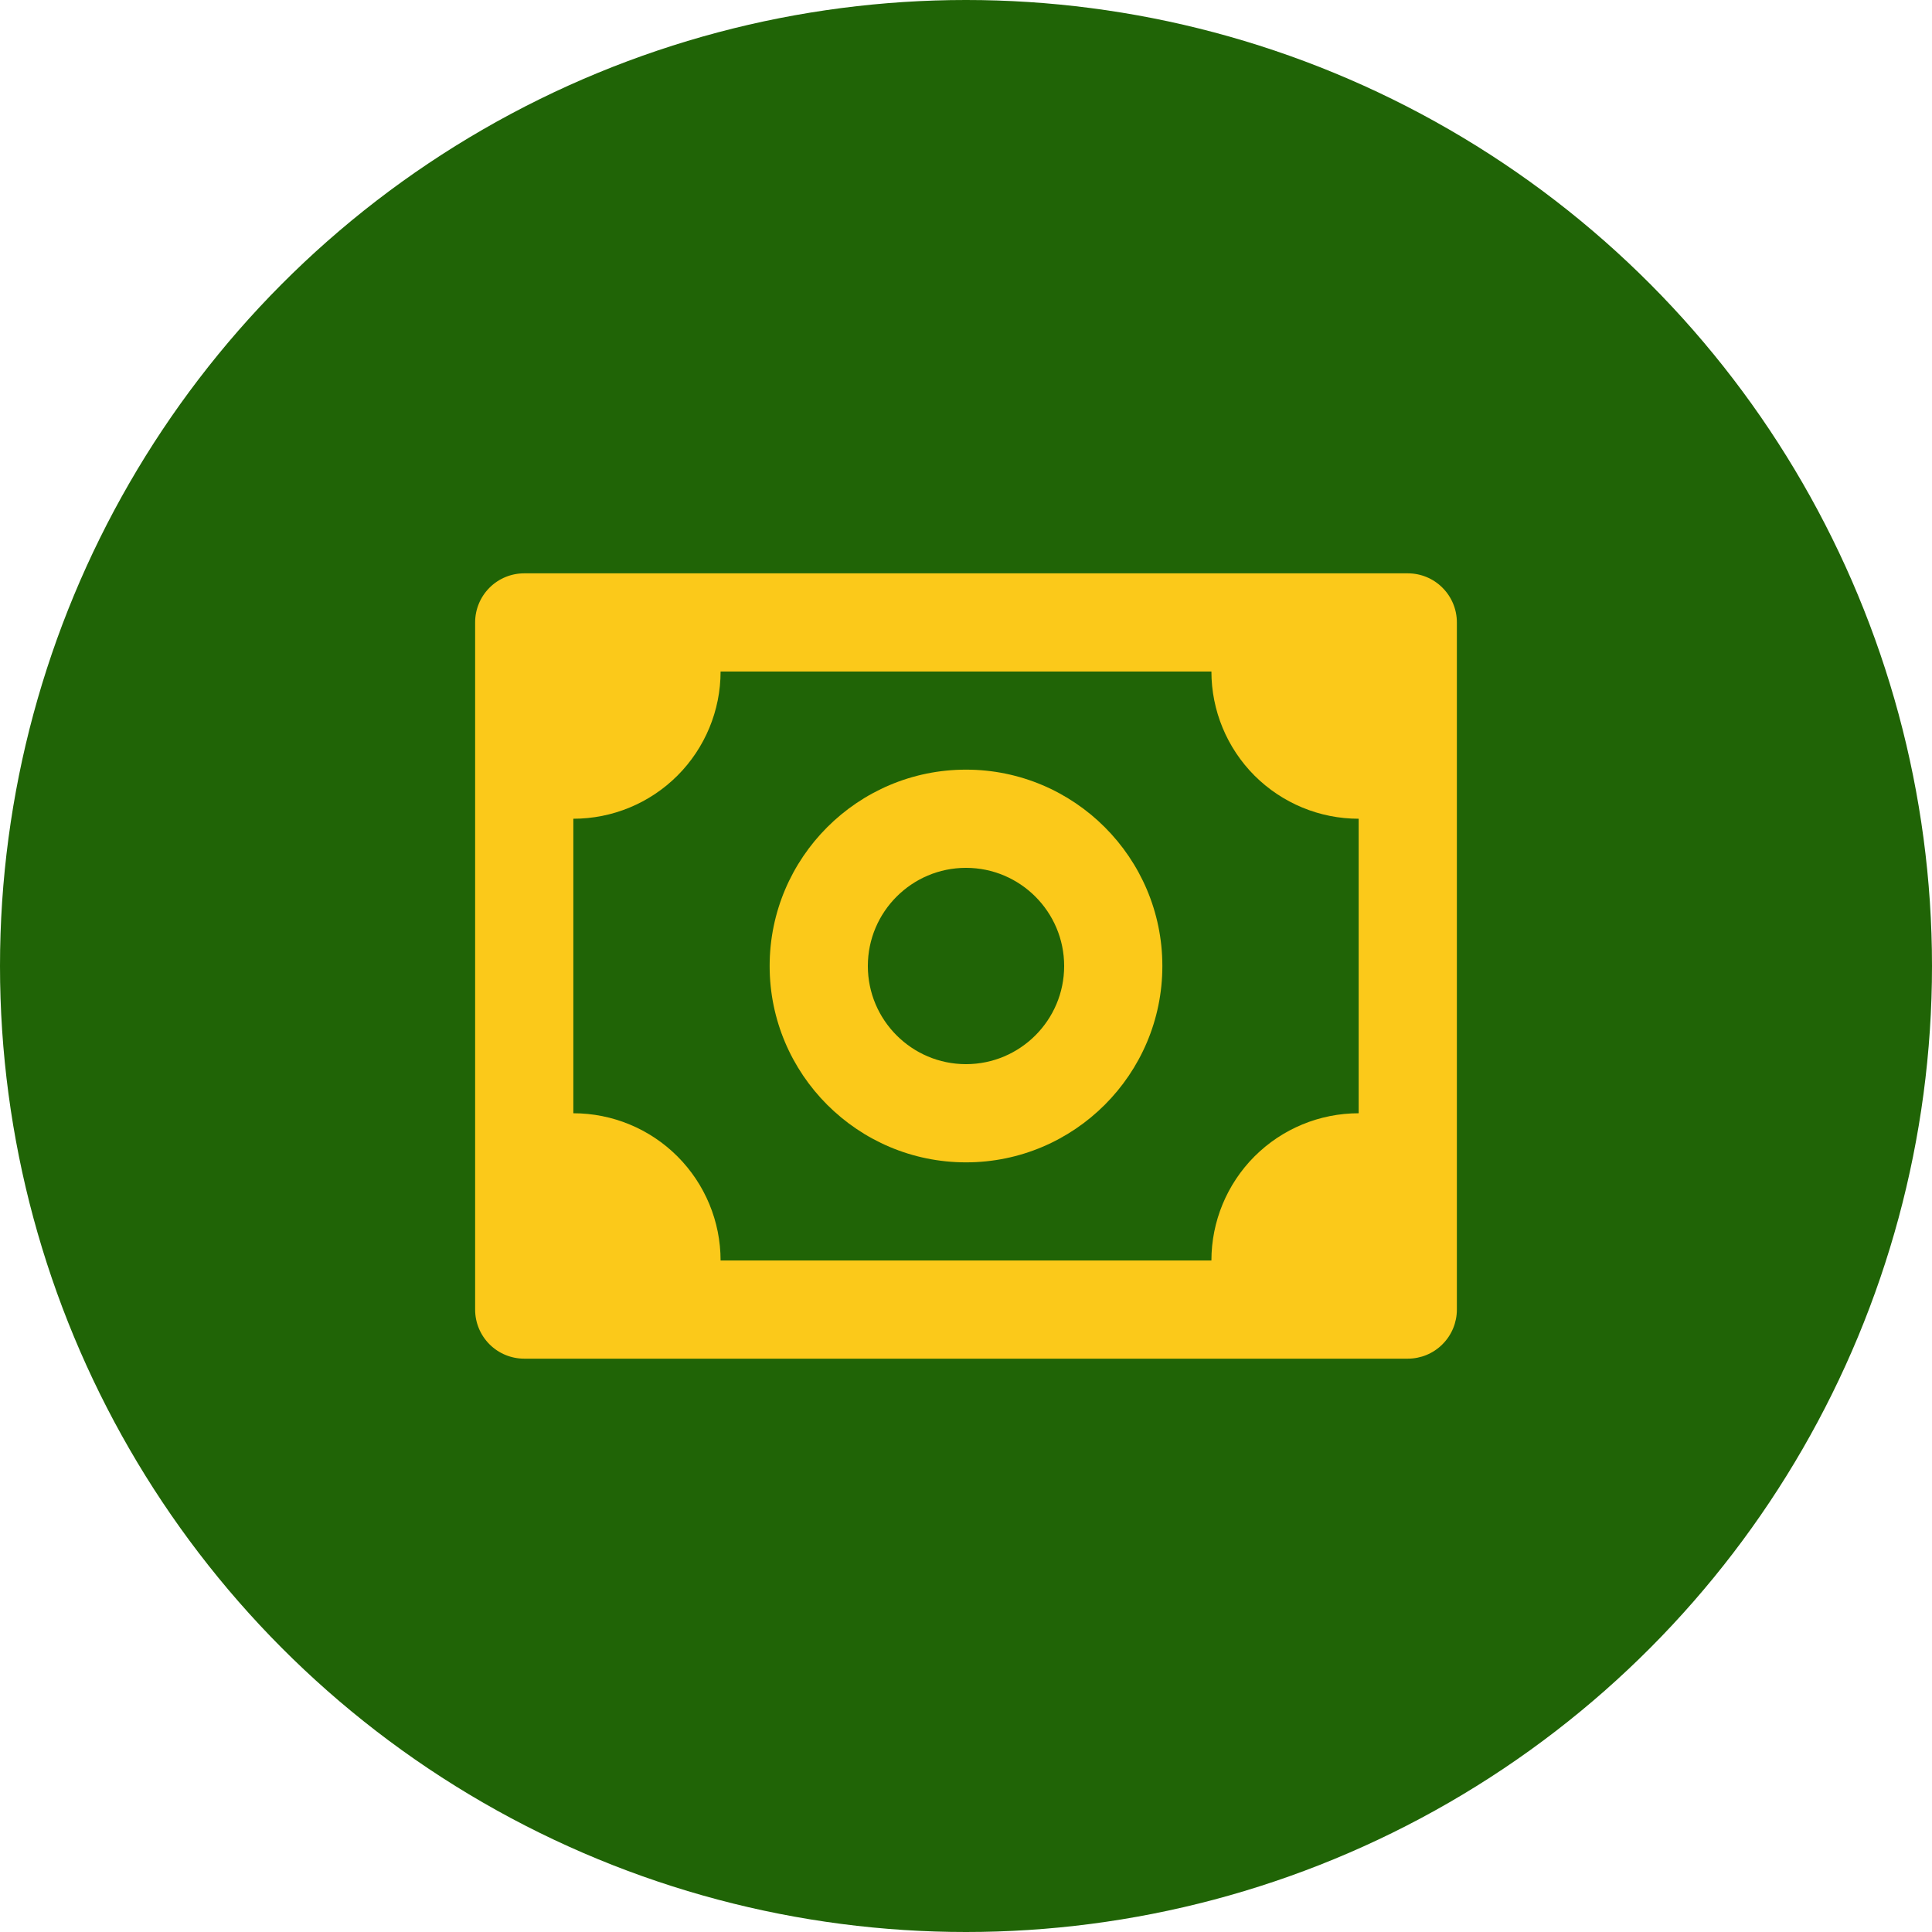 <svg width="41" height="41" viewBox="0 0 41 41" fill="none" xmlns="http://www.w3.org/2000/svg">
<circle cx="20.5" cy="20.5" r="20.5" fill="#206406"/>
<path d="M29.875 12.167H11.125C10.849 12.167 10.584 12.276 10.388 12.472C10.193 12.667 10.083 12.932 10.083 13.208V27.792C10.083 28.068 10.193 28.333 10.388 28.528C10.584 28.724 10.849 28.833 11.125 28.833H29.875C30.151 28.833 30.416 28.724 30.611 28.528C30.807 28.333 30.917 28.068 30.917 27.792V13.208C30.917 12.932 30.807 12.667 30.611 12.472C30.416 12.276 30.151 12.167 29.875 12.167ZM28.833 23.625C28.004 23.625 27.21 23.954 26.623 24.54C26.038 25.126 25.708 25.921 25.708 26.75H15.292C15.292 25.921 14.962 25.126 14.376 24.54C13.79 23.954 12.995 23.625 12.167 23.625V17.375C12.995 17.375 13.79 17.046 14.376 16.46C14.962 15.874 15.292 15.079 15.292 14.25H25.708C25.708 15.079 26.038 15.874 26.623 16.46C27.21 17.046 28.004 17.375 28.833 17.375V23.625Z" fill="#FBC91A"/>
<path d="M20.5 16.333C18.202 16.333 16.333 18.202 16.333 20.5C16.333 22.798 18.202 24.667 20.5 24.667C22.798 24.667 24.667 22.798 24.667 20.5C24.667 18.202 22.798 16.333 20.5 16.333ZM20.5 22.583C19.351 22.583 18.417 21.649 18.417 20.5C18.417 19.351 19.351 18.417 20.5 18.417C21.649 18.417 22.583 19.351 22.583 20.5C22.583 21.649 21.649 22.583 20.5 22.583Z" fill="#FBC91A"/>
</svg>
